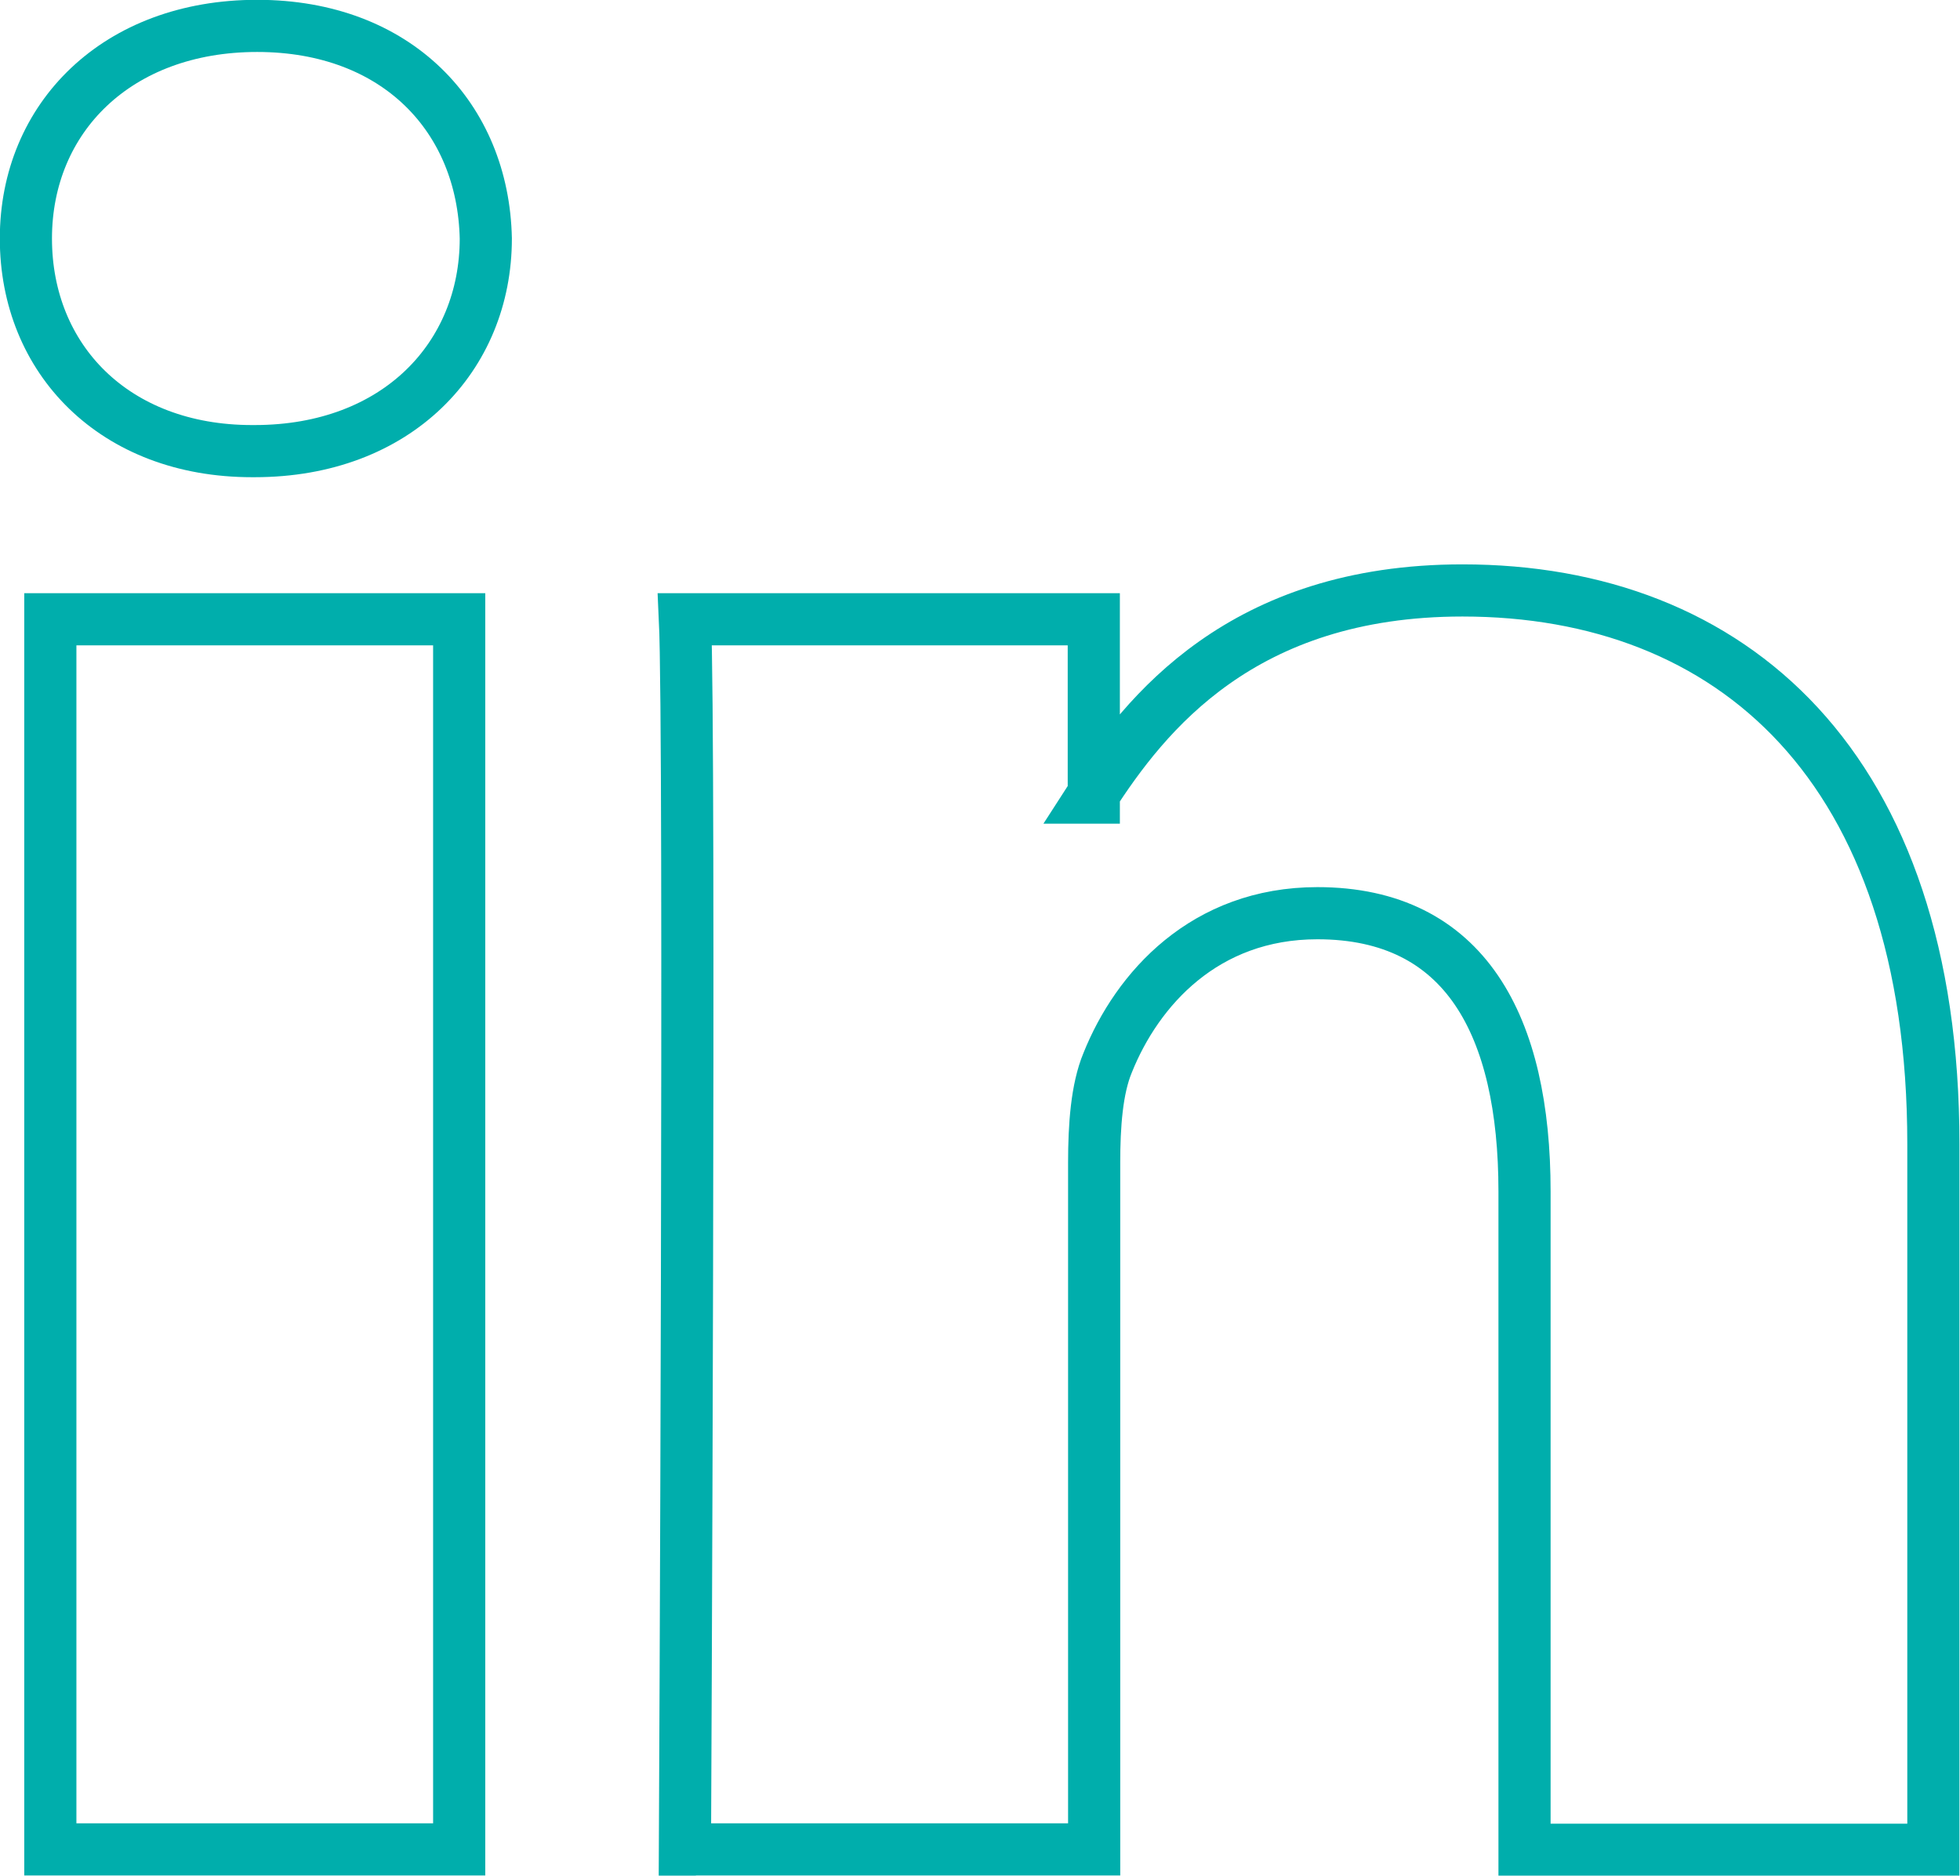 <?xml version="1.0" encoding="UTF-8"?><svg id="Calque_2" xmlns="http://www.w3.org/2000/svg" viewBox="0 0 53.74 51.43"><g id="FOOTER"><path d="M12.59,50.71V16.98H1.38V50.71H12.59ZM6.98,12.37c3.91,0,6.34-2.59,6.34-5.83-.07-3.31-2.43-5.83-6.27-5.83S.71,3.23,.71,6.54s2.43,5.83,6.2,5.83h.07Zm11.81,38.34h11.21V31.88c0-1.01,.07-2.02,.37-2.74,.81-2.02,2.66-4.1,5.75-4.1,4.06,0,5.68,3.09,5.68,7.63v18.05h11.21V31.37c0-10.36-5.53-15.18-12.91-15.18-6.05,0-8.7,3.38-10.18,5.68h.07v-4.89h-11.21c.15,3.17,0,33.74,0,33.74h0Z" style="fill:none; stroke:#00aeac; stroke-miterlimit:10; stroke-width:1.43px;"/></g></svg>